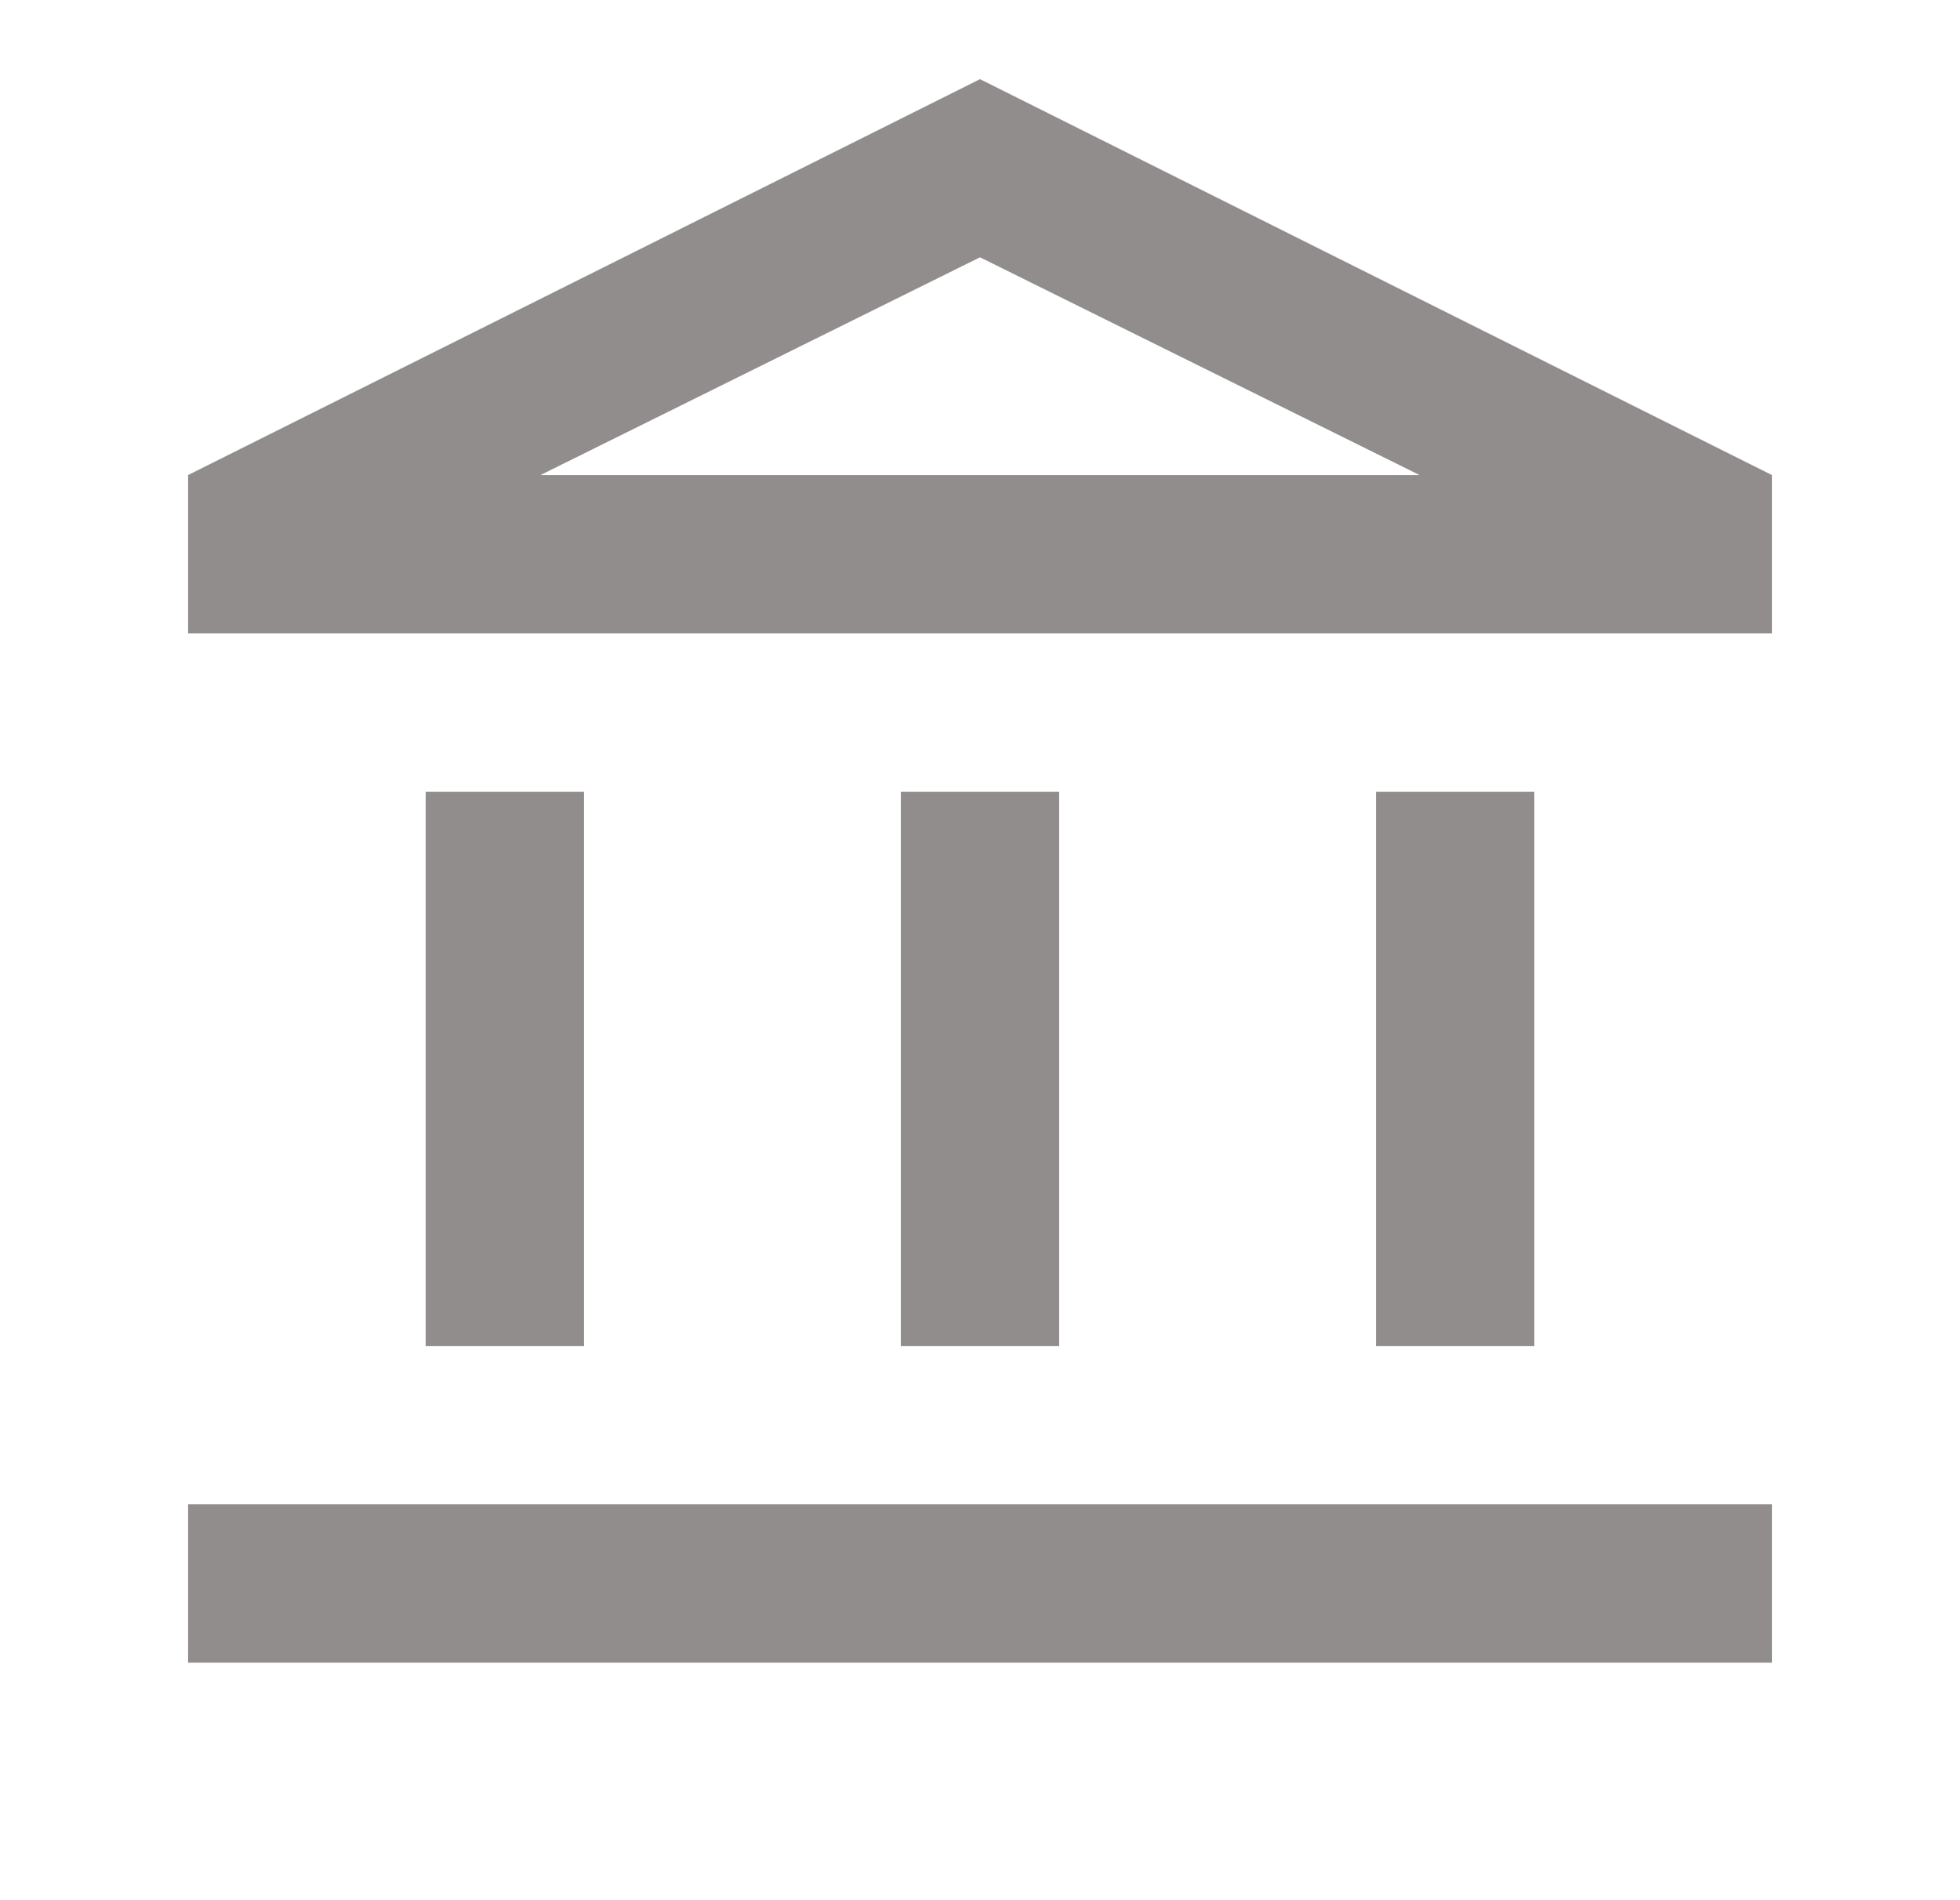 <svg width="33" height="32" viewBox="0 0 33 32" fill="none" xmlns="http://www.w3.org/2000/svg">
<mask id="mask0_14529_55" style="mask-type:alpha" maskUnits="userSpaceOnUse" x="0" y="0" width="33" height="32">
<rect x="0.5" width="32" height="32" fill="#D9D9D9"/>
</mask>
<g mask="url(#mask0_14529_55)">
<path d="M7.167 22.667V13.333H9.833V22.667H7.167ZM15.167 22.667V13.333H17.833V22.667H15.167ZM3.167 28V25.333H29.833V28H3.167ZM23.167 22.667V13.333H25.833V22.667H23.167ZM3.167 10.667V8L16.5 1.333L29.833 8V10.667H3.167ZM9.1 8H23.9L16.5 4.333L9.1 8Z" fill="#918D8C"/>
</g>
</svg>
